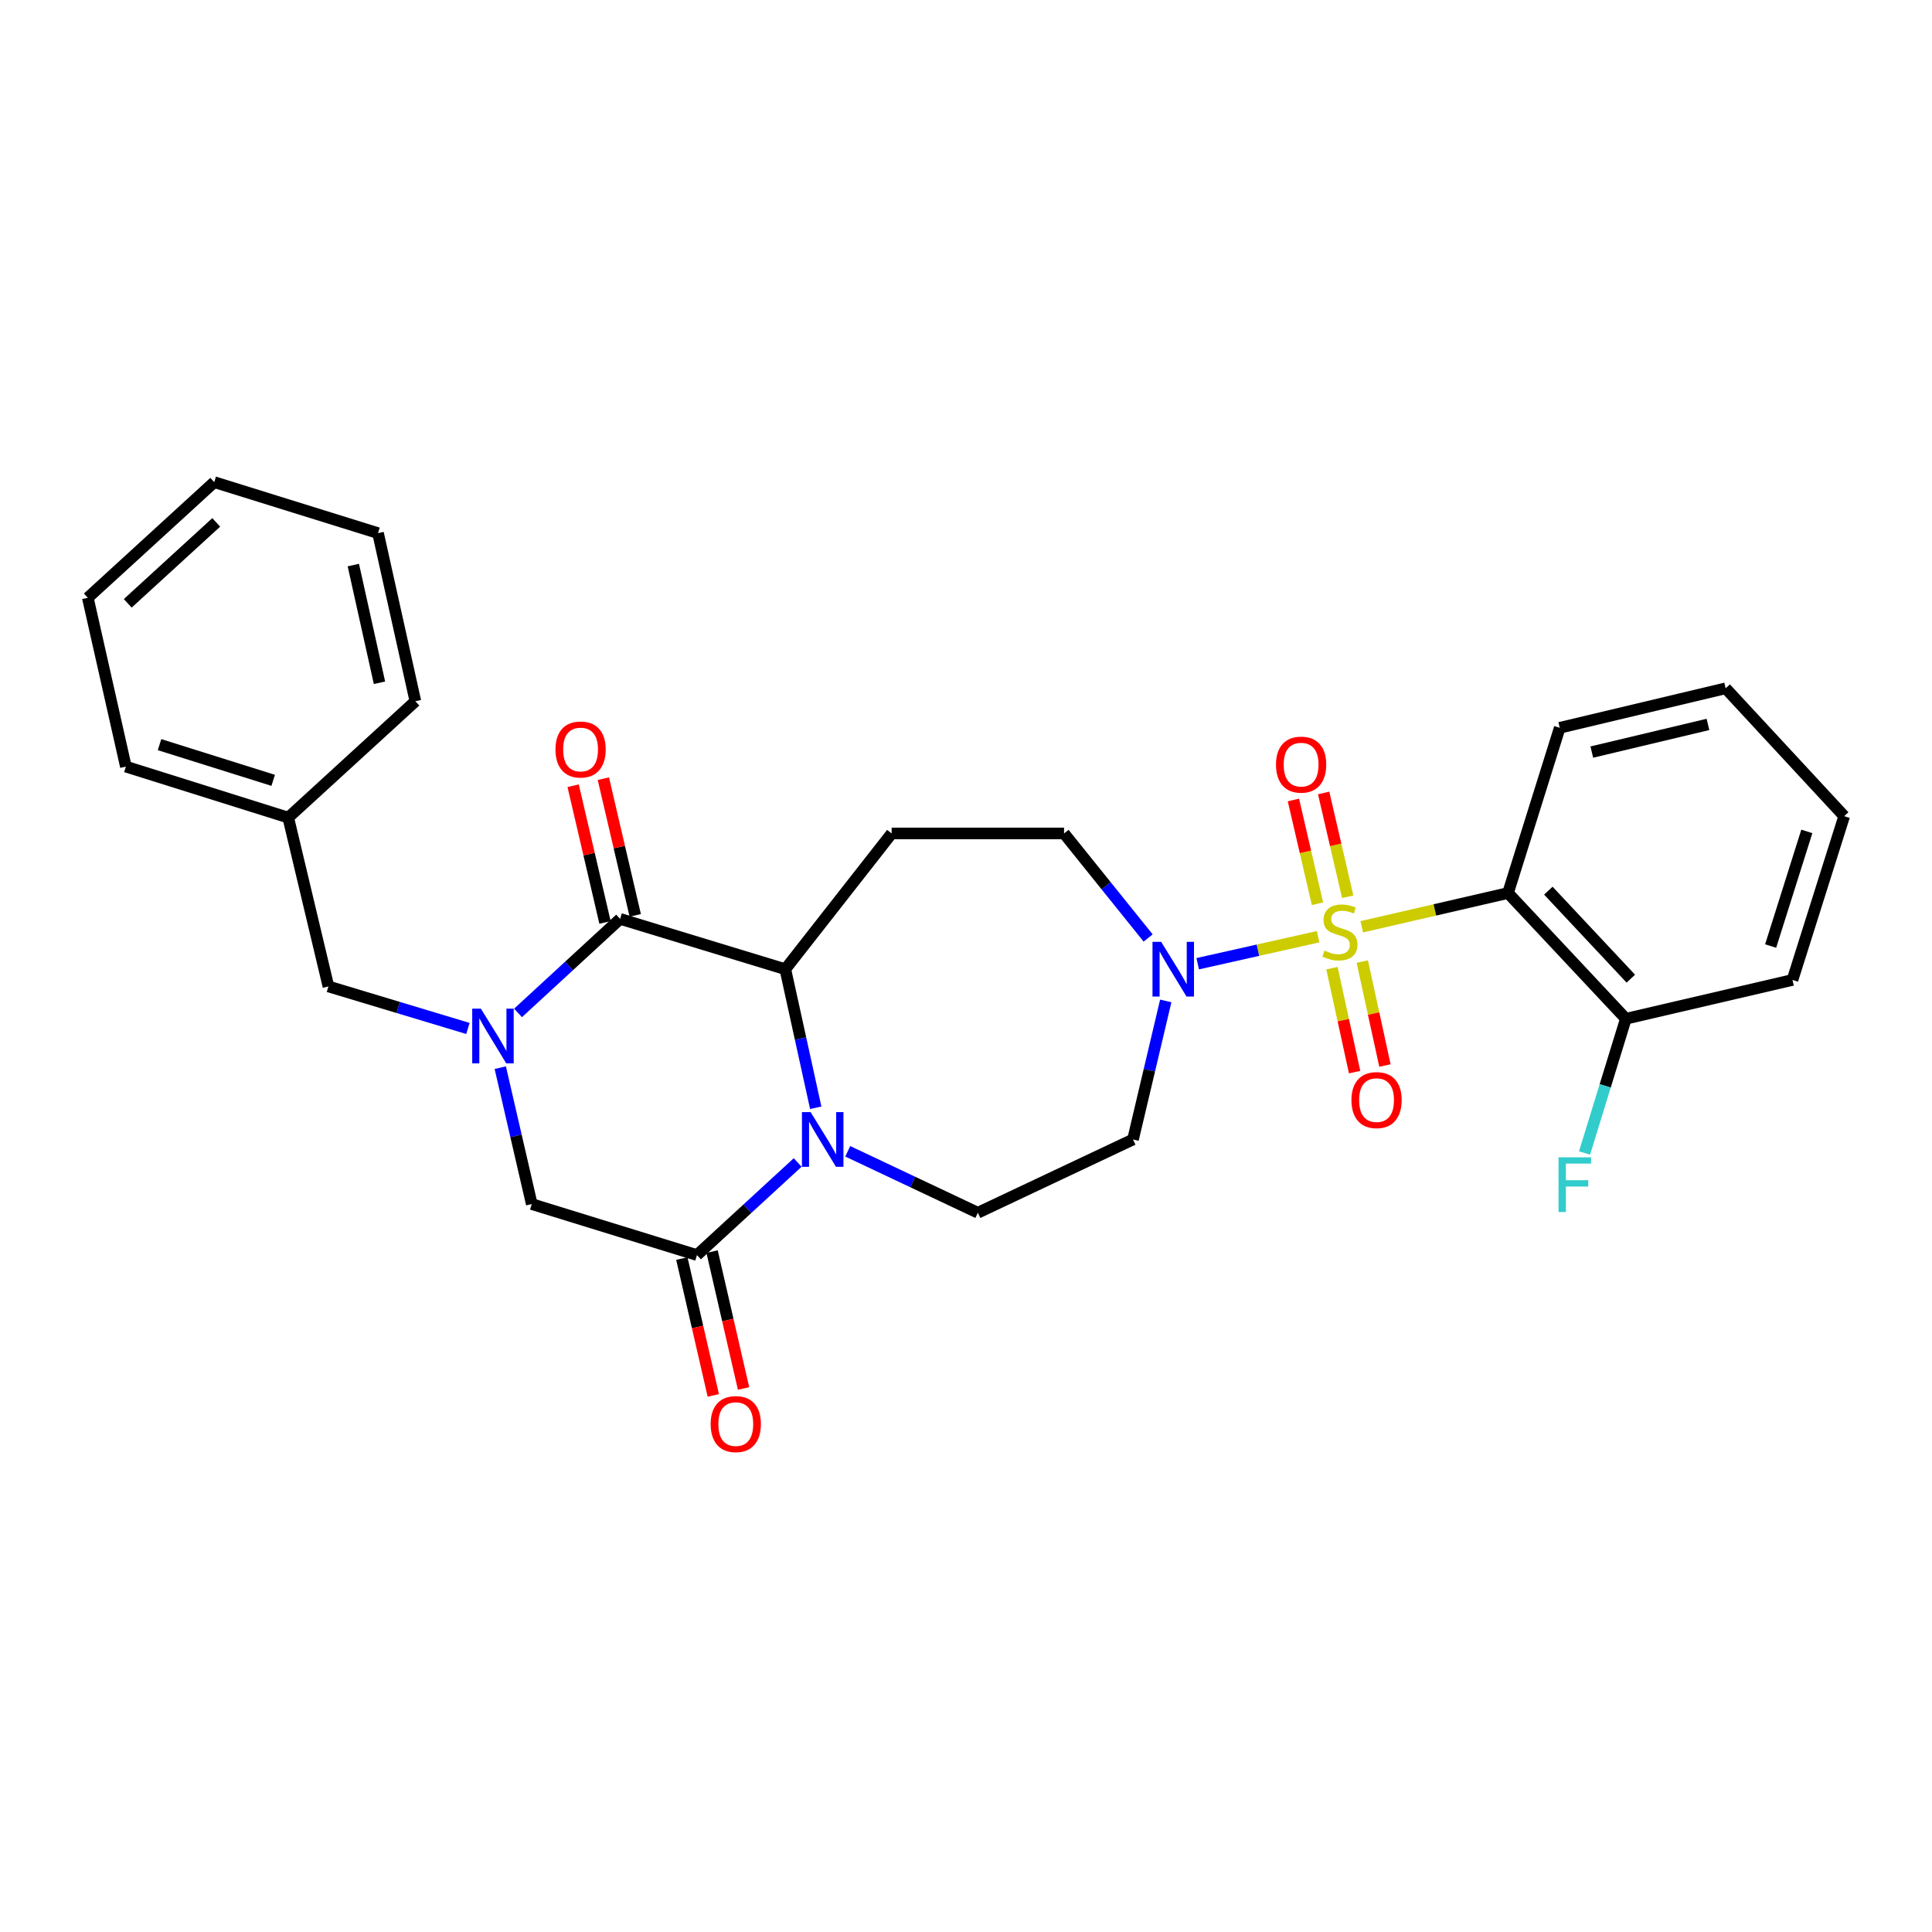 <?xml version='1.0' encoding='iso-8859-1'?>
<svg version='1.1' baseProfile='full'
              xmlns='http://www.w3.org/2000/svg'
                      xmlns:rdkit='http://www.rdkit.org/xml'
                      xmlns:xlink='http://www.w3.org/1999/xlink'
                  xml:space='preserve'
width='1000px' height='1000px' viewBox='0 0 1000 1000'>
<!-- END OF HEADER -->
<rect style='opacity:1.0;fill:#FFFFFF;stroke:none' width='1000' height='1000' x='0' y='0'> </rect>
<path class='bond-3' d='M 704.85,479.701 L 742.698,470.965' style='fill:none;fill-rule:evenodd;stroke:#CCCC00;stroke-width:6px;stroke-linecap:butt;stroke-linejoin:miter;stroke-opacity:1' />
<path class='bond-3' d='M 742.698,470.965 L 780.546,462.229' style='fill:none;fill-rule:evenodd;stroke:#000000;stroke-width:6px;stroke-linecap:butt;stroke-linejoin:miter;stroke-opacity:1' />
<path class='bond-6' d='M 682.247,484.844 L 651.089,491.83' style='fill:none;fill-rule:evenodd;stroke:#CCCC00;stroke-width:6px;stroke-linecap:butt;stroke-linejoin:miter;stroke-opacity:1' />
<path class='bond-6' d='M 651.089,491.83 L 619.931,498.816' style='fill:none;fill-rule:evenodd;stroke:#0000FF;stroke-width:6px;stroke-linecap:butt;stroke-linejoin:miter;stroke-opacity:1' />
<path class='bond-11' d='M 697.574,464.155 L 691.347,437.296' style='fill:none;fill-rule:evenodd;stroke:#CCCC00;stroke-width:6px;stroke-linecap:butt;stroke-linejoin:miter;stroke-opacity:1' />
<path class='bond-11' d='M 691.347,437.296 L 685.12,410.437' style='fill:none;fill-rule:evenodd;stroke:#FF0000;stroke-width:6px;stroke-linecap:butt;stroke-linejoin:miter;stroke-opacity:1' />
<path class='bond-11' d='M 681.923,467.783 L 675.696,440.924' style='fill:none;fill-rule:evenodd;stroke:#CCCC00;stroke-width:6px;stroke-linecap:butt;stroke-linejoin:miter;stroke-opacity:1' />
<path class='bond-11' d='M 675.696,440.924 L 669.469,414.065' style='fill:none;fill-rule:evenodd;stroke:#FF0000;stroke-width:6px;stroke-linecap:butt;stroke-linejoin:miter;stroke-opacity:1' />
<path class='bond-12' d='M 689.418,501.13 L 695.281,528.031' style='fill:none;fill-rule:evenodd;stroke:#CCCC00;stroke-width:6px;stroke-linecap:butt;stroke-linejoin:miter;stroke-opacity:1' />
<path class='bond-12' d='M 695.281,528.031 L 701.145,554.932' style='fill:none;fill-rule:evenodd;stroke:#FF0000;stroke-width:6px;stroke-linecap:butt;stroke-linejoin:miter;stroke-opacity:1' />
<path class='bond-12' d='M 705.115,497.708 L 710.979,524.609' style='fill:none;fill-rule:evenodd;stroke:#CCCC00;stroke-width:6px;stroke-linecap:butt;stroke-linejoin:miter;stroke-opacity:1' />
<path class='bond-12' d='M 710.979,524.609 L 716.843,551.51' style='fill:none;fill-rule:evenodd;stroke:#FF0000;stroke-width:6px;stroke-linecap:butt;stroke-linejoin:miter;stroke-opacity:1' />
<path class='bond-0' d='M 268.134,524.282 L 294.555,499.95' style='fill:none;fill-rule:evenodd;stroke:#0000FF;stroke-width:6px;stroke-linecap:butt;stroke-linejoin:miter;stroke-opacity:1' />
<path class='bond-0' d='M 294.555,499.95 L 320.976,475.618' style='fill:none;fill-rule:evenodd;stroke:#000000;stroke-width:6px;stroke-linecap:butt;stroke-linejoin:miter;stroke-opacity:1' />
<path class='bond-13' d='M 242.193,532.328 L 206.095,521.454' style='fill:none;fill-rule:evenodd;stroke:#0000FF;stroke-width:6px;stroke-linecap:butt;stroke-linejoin:miter;stroke-opacity:1' />
<path class='bond-13' d='M 206.095,521.454 L 169.996,510.58' style='fill:none;fill-rule:evenodd;stroke:#000000;stroke-width:6px;stroke-linecap:butt;stroke-linejoin:miter;stroke-opacity:1' />
<path class='bond-31' d='M 258.941,552.625 L 267.09,587.929' style='fill:none;fill-rule:evenodd;stroke:#0000FF;stroke-width:6px;stroke-linecap:butt;stroke-linejoin:miter;stroke-opacity:1' />
<path class='bond-31' d='M 267.09,587.929 L 275.24,623.232' style='fill:none;fill-rule:evenodd;stroke:#000000;stroke-width:6px;stroke-linecap:butt;stroke-linejoin:miter;stroke-opacity:1' />
<path class='bond-1' d='M 438.787,595.908 L 472.46,611.811' style='fill:none;fill-rule:evenodd;stroke:#0000FF;stroke-width:6px;stroke-linecap:butt;stroke-linejoin:miter;stroke-opacity:1' />
<path class='bond-1' d='M 472.46,611.811 L 506.132,627.713' style='fill:none;fill-rule:evenodd;stroke:#000000;stroke-width:6px;stroke-linecap:butt;stroke-linejoin:miter;stroke-opacity:1' />
<path class='bond-5' d='M 412.877,601.695 L 386.813,625.661' style='fill:none;fill-rule:evenodd;stroke:#0000FF;stroke-width:6px;stroke-linecap:butt;stroke-linejoin:miter;stroke-opacity:1' />
<path class='bond-5' d='M 386.813,625.661 L 360.749,649.626' style='fill:none;fill-rule:evenodd;stroke:#000000;stroke-width:6px;stroke-linecap:butt;stroke-linejoin:miter;stroke-opacity:1' />
<path class='bond-29' d='M 422.222,573.372 L 414.349,537.513' style='fill:none;fill-rule:evenodd;stroke:#0000FF;stroke-width:6px;stroke-linecap:butt;stroke-linejoin:miter;stroke-opacity:1' />
<path class='bond-29' d='M 414.349,537.513 L 406.476,501.654' style='fill:none;fill-rule:evenodd;stroke:#000000;stroke-width:6px;stroke-linecap:butt;stroke-linejoin:miter;stroke-opacity:1' />
<path class='bond-2' d='M 320.976,475.618 L 406.476,501.654' style='fill:none;fill-rule:evenodd;stroke:#000000;stroke-width:6px;stroke-linecap:butt;stroke-linejoin:miter;stroke-opacity:1' />
<path class='bond-16' d='M 328.799,473.793 L 320.549,438.421' style='fill:none;fill-rule:evenodd;stroke:#000000;stroke-width:6px;stroke-linecap:butt;stroke-linejoin:miter;stroke-opacity:1' />
<path class='bond-16' d='M 320.549,438.421 L 312.3,403.048' style='fill:none;fill-rule:evenodd;stroke:#FF0000;stroke-width:6px;stroke-linecap:butt;stroke-linejoin:miter;stroke-opacity:1' />
<path class='bond-16' d='M 313.152,477.442 L 304.903,442.07' style='fill:none;fill-rule:evenodd;stroke:#000000;stroke-width:6px;stroke-linecap:butt;stroke-linejoin:miter;stroke-opacity:1' />
<path class='bond-16' d='M 304.903,442.07 L 296.653,406.697' style='fill:none;fill-rule:evenodd;stroke:#FF0000;stroke-width:6px;stroke-linecap:butt;stroke-linejoin:miter;stroke-opacity:1' />
<path class='bond-15' d='M 780.546,462.229 L 841.536,527.307' style='fill:none;fill-rule:evenodd;stroke:#000000;stroke-width:6px;stroke-linecap:butt;stroke-linejoin:miter;stroke-opacity:1' />
<path class='bond-15' d='M 801.418,461.004 L 844.111,506.559' style='fill:none;fill-rule:evenodd;stroke:#000000;stroke-width:6px;stroke-linecap:butt;stroke-linejoin:miter;stroke-opacity:1' />
<path class='bond-19' d='M 780.546,462.229 L 807.315,376.711' style='fill:none;fill-rule:evenodd;stroke:#000000;stroke-width:6px;stroke-linecap:butt;stroke-linejoin:miter;stroke-opacity:1' />
<path class='bond-4' d='M 406.476,501.654 L 461.521,431.391' style='fill:none;fill-rule:evenodd;stroke:#000000;stroke-width:6px;stroke-linecap:butt;stroke-linejoin:miter;stroke-opacity:1' />
<path class='bond-7' d='M 360.749,649.626 L 275.24,623.232' style='fill:none;fill-rule:evenodd;stroke:#000000;stroke-width:6px;stroke-linecap:butt;stroke-linejoin:miter;stroke-opacity:1' />
<path class='bond-17' d='M 352.92,651.426 L 361.062,686.845' style='fill:none;fill-rule:evenodd;stroke:#000000;stroke-width:6px;stroke-linecap:butt;stroke-linejoin:miter;stroke-opacity:1' />
<path class='bond-17' d='M 361.062,686.845 L 369.205,722.265' style='fill:none;fill-rule:evenodd;stroke:#FF0000;stroke-width:6px;stroke-linecap:butt;stroke-linejoin:miter;stroke-opacity:1' />
<path class='bond-17' d='M 368.578,647.826 L 376.72,683.246' style='fill:none;fill-rule:evenodd;stroke:#000000;stroke-width:6px;stroke-linecap:butt;stroke-linejoin:miter;stroke-opacity:1' />
<path class='bond-17' d='M 376.72,683.246 L 384.863,718.665' style='fill:none;fill-rule:evenodd;stroke:#FF0000;stroke-width:6px;stroke-linecap:butt;stroke-linejoin:miter;stroke-opacity:1' />
<path class='bond-10' d='M 603.389,518.078 L 594.918,553.933' style='fill:none;fill-rule:evenodd;stroke:#0000FF;stroke-width:6px;stroke-linecap:butt;stroke-linejoin:miter;stroke-opacity:1' />
<path class='bond-10' d='M 594.918,553.933 L 586.446,589.788' style='fill:none;fill-rule:evenodd;stroke:#000000;stroke-width:6px;stroke-linecap:butt;stroke-linejoin:miter;stroke-opacity:1' />
<path class='bond-14' d='M 594.276,485.5 L 572.514,458.445' style='fill:none;fill-rule:evenodd;stroke:#0000FF;stroke-width:6px;stroke-linecap:butt;stroke-linejoin:miter;stroke-opacity:1' />
<path class='bond-14' d='M 572.514,458.445 L 550.752,431.391' style='fill:none;fill-rule:evenodd;stroke:#000000;stroke-width:6px;stroke-linecap:butt;stroke-linejoin:miter;stroke-opacity:1' />
<path class='bond-8' d='M 461.521,431.391 L 550.752,431.391' style='fill:none;fill-rule:evenodd;stroke:#000000;stroke-width:6px;stroke-linecap:butt;stroke-linejoin:miter;stroke-opacity:1' />
<path class='bond-9' d='M 506.132,627.713 L 586.446,589.788' style='fill:none;fill-rule:evenodd;stroke:#000000;stroke-width:6px;stroke-linecap:butt;stroke-linejoin:miter;stroke-opacity:1' />
<path class='bond-20' d='M 169.996,510.58 L 149.19,423.188' style='fill:none;fill-rule:evenodd;stroke:#000000;stroke-width:6px;stroke-linecap:butt;stroke-linejoin:miter;stroke-opacity:1' />
<path class='bond-18' d='M 841.536,527.307 L 830.85,562.046' style='fill:none;fill-rule:evenodd;stroke:#000000;stroke-width:6px;stroke-linecap:butt;stroke-linejoin:miter;stroke-opacity:1' />
<path class='bond-18' d='M 830.85,562.046 L 820.163,596.785' style='fill:none;fill-rule:evenodd;stroke:#33CCCC;stroke-width:6px;stroke-linecap:butt;stroke-linejoin:miter;stroke-opacity:1' />
<path class='bond-21' d='M 841.536,527.307 L 927.786,507.224' style='fill:none;fill-rule:evenodd;stroke:#000000;stroke-width:6px;stroke-linecap:butt;stroke-linejoin:miter;stroke-opacity:1' />
<path class='bond-24' d='M 807.315,376.711 L 893.199,356.262' style='fill:none;fill-rule:evenodd;stroke:#000000;stroke-width:6px;stroke-linecap:butt;stroke-linejoin:miter;stroke-opacity:1' />
<path class='bond-24' d='M 823.919,389.273 L 884.037,374.959' style='fill:none;fill-rule:evenodd;stroke:#000000;stroke-width:6px;stroke-linecap:butt;stroke-linejoin:miter;stroke-opacity:1' />
<path class='bond-22' d='M 149.19,423.188 L 65.154,396.794' style='fill:none;fill-rule:evenodd;stroke:#000000;stroke-width:6px;stroke-linecap:butt;stroke-linejoin:miter;stroke-opacity:1' />
<path class='bond-22' d='M 141.399,403.901 L 82.573,385.425' style='fill:none;fill-rule:evenodd;stroke:#000000;stroke-width:6px;stroke-linecap:butt;stroke-linejoin:miter;stroke-opacity:1' />
<path class='bond-23' d='M 149.19,423.188 L 215,362.966' style='fill:none;fill-rule:evenodd;stroke:#000000;stroke-width:6px;stroke-linecap:butt;stroke-linejoin:miter;stroke-opacity:1' />
<path class='bond-30' d='M 927.786,507.224 L 954.545,422.456' style='fill:none;fill-rule:evenodd;stroke:#000000;stroke-width:6px;stroke-linecap:butt;stroke-linejoin:miter;stroke-opacity:1' />
<path class='bond-30' d='M 916.479,489.672 L 935.21,430.335' style='fill:none;fill-rule:evenodd;stroke:#000000;stroke-width:6px;stroke-linecap:butt;stroke-linejoin:miter;stroke-opacity:1' />
<path class='bond-27' d='M 65.154,396.794 L 45.455,309.411' style='fill:none;fill-rule:evenodd;stroke:#000000;stroke-width:6px;stroke-linecap:butt;stroke-linejoin:miter;stroke-opacity:1' />
<path class='bond-26' d='M 215,362.966 L 195.667,275.948' style='fill:none;fill-rule:evenodd;stroke:#000000;stroke-width:6px;stroke-linecap:butt;stroke-linejoin:miter;stroke-opacity:1' />
<path class='bond-26' d='M 196.416,353.398 L 182.883,292.485' style='fill:none;fill-rule:evenodd;stroke:#000000;stroke-width:6px;stroke-linecap:butt;stroke-linejoin:miter;stroke-opacity:1' />
<path class='bond-25' d='M 893.199,356.262 L 954.545,422.456' style='fill:none;fill-rule:evenodd;stroke:#000000;stroke-width:6px;stroke-linecap:butt;stroke-linejoin:miter;stroke-opacity:1' />
<path class='bond-28' d='M 195.667,275.948 L 110.889,249.555' style='fill:none;fill-rule:evenodd;stroke:#000000;stroke-width:6px;stroke-linecap:butt;stroke-linejoin:miter;stroke-opacity:1' />
<path class='bond-32' d='M 45.455,309.411 L 110.889,249.555' style='fill:none;fill-rule:evenodd;stroke:#000000;stroke-width:6px;stroke-linecap:butt;stroke-linejoin:miter;stroke-opacity:1' />
<path class='bond-32' d='M 66.114,312.287 L 111.918,270.388' style='fill:none;fill-rule:evenodd;stroke:#000000;stroke-width:6px;stroke-linecap:butt;stroke-linejoin:miter;stroke-opacity:1' />
<path  class='atom-0' d='M 685.538 492.032
Q 685.858 492.152, 687.178 492.712
Q 688.498 493.272, 689.938 493.632
Q 691.418 493.952, 692.858 493.952
Q 695.538 493.952, 697.098 492.672
Q 698.658 491.352, 698.658 489.072
Q 698.658 487.512, 697.858 486.552
Q 697.098 485.592, 695.898 485.072
Q 694.698 484.552, 692.698 483.952
Q 690.178 483.192, 688.658 482.472
Q 687.178 481.752, 686.098 480.232
Q 685.058 478.712, 685.058 476.152
Q 685.058 472.592, 687.458 470.392
Q 689.898 468.192, 694.698 468.192
Q 697.978 468.192, 701.698 469.752
L 700.778 472.832
Q 697.378 471.432, 694.818 471.432
Q 692.058 471.432, 690.538 472.592
Q 689.018 473.712, 689.058 475.672
Q 689.058 477.192, 689.818 478.112
Q 690.618 479.032, 691.738 479.552
Q 692.898 480.072, 694.818 480.672
Q 697.378 481.472, 698.898 482.272
Q 700.418 483.072, 701.498 484.712
Q 702.618 486.312, 702.618 489.072
Q 702.618 492.992, 699.978 495.112
Q 697.378 497.192, 693.018 497.192
Q 690.498 497.192, 688.578 496.632
Q 686.698 496.112, 684.458 495.192
L 685.538 492.032
' fill='#CCCC00'/>
<path  class='atom-1' d='M 248.897 522.073
L 258.177 537.073
Q 259.097 538.553, 260.577 541.233
Q 262.057 543.913, 262.137 544.073
L 262.137 522.073
L 265.897 522.073
L 265.897 550.393
L 262.017 550.393
L 252.057 533.993
Q 250.897 532.073, 249.657 529.873
Q 248.457 527.673, 248.097 526.993
L 248.097 550.393
L 244.417 550.393
L 244.417 522.073
L 248.897 522.073
' fill='#0000FF'/>
<path  class='atom-2' d='M 419.567 575.628
L 428.847 590.628
Q 429.767 592.108, 431.247 594.788
Q 432.727 597.468, 432.807 597.628
L 432.807 575.628
L 436.567 575.628
L 436.567 603.948
L 432.687 603.948
L 422.727 587.548
Q 421.567 585.628, 420.327 583.428
Q 419.127 581.228, 418.767 580.548
L 418.767 603.948
L 415.087 603.948
L 415.087 575.628
L 419.567 575.628
' fill='#0000FF'/>
<path  class='atom-7' d='M 601.01 487.494
L 610.29 502.494
Q 611.21 503.974, 612.69 506.654
Q 614.17 509.334, 614.25 509.494
L 614.25 487.494
L 618.01 487.494
L 618.01 515.814
L 614.13 515.814
L 604.17 499.414
Q 603.01 497.494, 601.77 495.294
Q 600.57 493.094, 600.21 492.414
L 600.21 515.814
L 596.53 515.814
L 596.53 487.494
L 601.01 487.494
' fill='#0000FF'/>
<path  class='atom-12' d='M 660.455 395.767
Q 660.455 388.967, 663.815 385.167
Q 667.175 381.367, 673.455 381.367
Q 679.735 381.367, 683.095 385.167
Q 686.455 388.967, 686.455 395.767
Q 686.455 402.647, 683.055 406.567
Q 679.655 410.447, 673.455 410.447
Q 667.215 410.447, 663.815 406.567
Q 660.455 402.687, 660.455 395.767
M 673.455 407.247
Q 677.775 407.247, 680.095 404.367
Q 682.455 401.447, 682.455 395.767
Q 682.455 390.207, 680.095 387.407
Q 677.775 384.567, 673.455 384.567
Q 669.135 384.567, 666.775 387.367
Q 664.455 390.167, 664.455 395.767
Q 664.455 401.487, 666.775 404.367
Q 669.135 407.247, 673.455 407.247
' fill='#FF0000'/>
<path  class='atom-13' d='M 699.505 569.41
Q 699.505 562.61, 702.865 558.81
Q 706.225 555.01, 712.505 555.01
Q 718.785 555.01, 722.145 558.81
Q 725.505 562.61, 725.505 569.41
Q 725.505 576.29, 722.105 580.21
Q 718.705 584.09, 712.505 584.09
Q 706.265 584.09, 702.865 580.21
Q 699.505 576.33, 699.505 569.41
M 712.505 580.89
Q 716.825 580.89, 719.145 578.01
Q 721.505 575.09, 721.505 569.41
Q 721.505 563.85, 719.145 561.05
Q 716.825 558.21, 712.505 558.21
Q 708.185 558.21, 705.825 561.01
Q 703.505 563.81, 703.505 569.41
Q 703.505 575.13, 705.825 578.01
Q 708.185 580.89, 712.505 580.89
' fill='#FF0000'/>
<path  class='atom-17' d='M 287.509 387.94
Q 287.509 381.14, 290.869 377.34
Q 294.229 373.54, 300.509 373.54
Q 306.789 373.54, 310.149 377.34
Q 313.509 381.14, 313.509 387.94
Q 313.509 394.82, 310.109 398.74
Q 306.709 402.62, 300.509 402.62
Q 294.269 402.62, 290.869 398.74
Q 287.509 394.86, 287.509 387.94
M 300.509 399.42
Q 304.829 399.42, 307.149 396.54
Q 309.509 393.62, 309.509 387.94
Q 309.509 382.38, 307.149 379.58
Q 304.829 376.74, 300.509 376.74
Q 296.189 376.74, 293.829 379.54
Q 291.509 382.34, 291.509 387.94
Q 291.509 393.66, 293.829 396.54
Q 296.189 399.42, 300.509 399.42
' fill='#FF0000'/>
<path  class='atom-18' d='M 367.841 737.107
Q 367.841 730.307, 371.201 726.507
Q 374.561 722.707, 380.841 722.707
Q 387.121 722.707, 390.481 726.507
Q 393.841 730.307, 393.841 737.107
Q 393.841 743.987, 390.441 747.907
Q 387.041 751.787, 380.841 751.787
Q 374.601 751.787, 371.201 747.907
Q 367.841 744.027, 367.841 737.107
M 380.841 748.587
Q 385.161 748.587, 387.481 745.707
Q 389.841 742.787, 389.841 737.107
Q 389.841 731.547, 387.481 728.747
Q 385.161 725.907, 380.841 725.907
Q 376.521 725.907, 374.161 728.707
Q 371.841 731.507, 371.841 737.107
Q 371.841 742.827, 374.161 745.707
Q 376.521 748.587, 380.841 748.587
' fill='#FF0000'/>
<path  class='atom-19' d='M 806.696 599.031
L 823.536 599.031
L 823.536 602.271
L 810.496 602.271
L 810.496 610.871
L 822.096 610.871
L 822.096 614.151
L 810.496 614.151
L 810.496 627.351
L 806.696 627.351
L 806.696 599.031
' fill='#33CCCC'/>
</svg>
